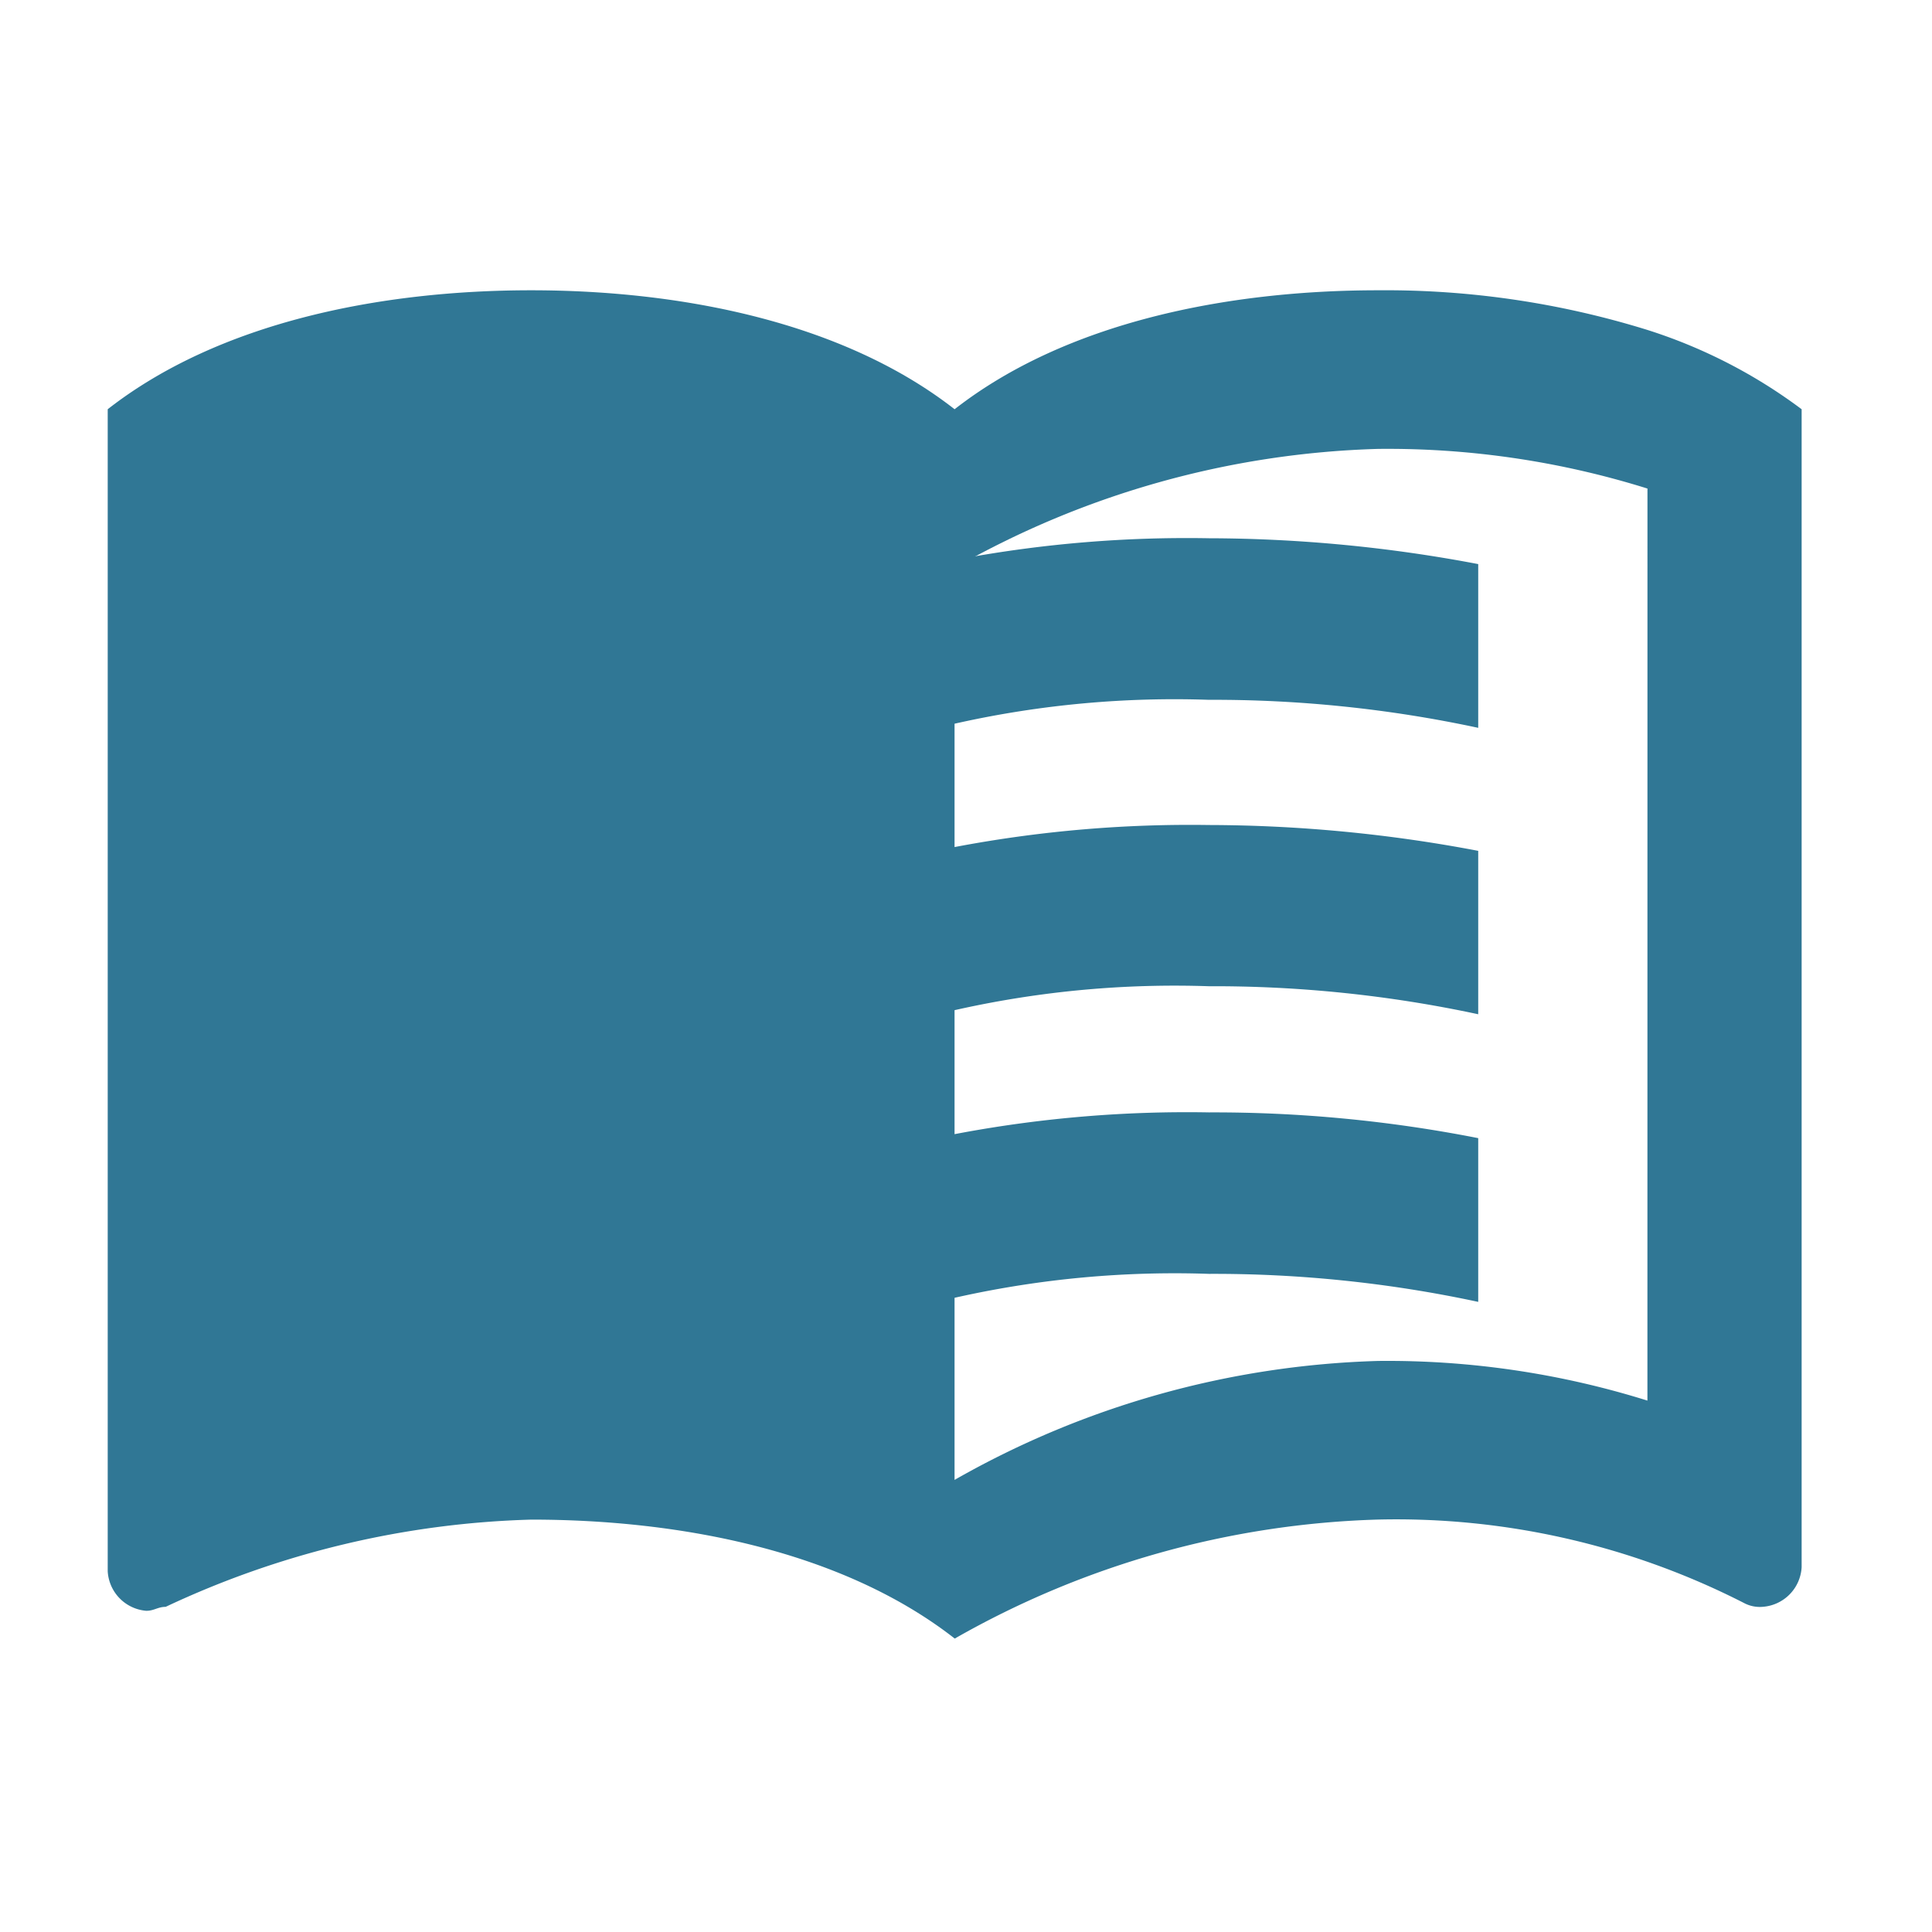 <svg xmlns="http://www.w3.org/2000/svg" width="40" height="40" viewBox="0 0 40 40">
  <g id="menu_book_black_24dp" transform="translate(0 -0.021)">
    <g id="Gruppe_472" data-name="Gruppe 472" transform="translate(0 0.021)">
      <rect id="Rechteck_89" data-name="Rechteck 89" width="40" height="40" fill="none"/>
    </g>
    <g id="Gruppe_475" data-name="Gruppe 475" transform="translate(2.23 6.031)">
      <g id="Gruppe_474" data-name="Gruppe 474">
        <path id="Pfad_437" data-name="Pfad 437" d="M32.878,5.321A18.3,18.3,0,0,0,27.3,4.5c-3.108,0-6.455.657-8.766,2.463C16.222,5.157,12.874,4.5,9.766,4.5S3.311,5.157,1,6.963V31.019a.87.87,0,0,0,.8.821c.159,0,.239-.082.4-.082a18.982,18.982,0,0,1,7.571-1.806c3.108,0,6.455.657,8.766,2.463A18.77,18.77,0,0,1,27.3,29.951a15.828,15.828,0,0,1,7.571,1.724.7.7,0,0,0,.4.082.87.87,0,0,0,.8-.821V6.963A10.75,10.75,0,0,0,32.878,5.321Zm0,22.167a18.018,18.018,0,0,0-5.579-.821,18.77,18.77,0,0,0-8.766,2.463V10.247A18.77,18.77,0,0,1,27.3,7.784a18.018,18.018,0,0,1,5.579.821Z" transform="translate(-1 -4.5)" fill="#307795"/>
        <g id="Gruppe_473" data-name="Gruppe 473" transform="translate(12.763 5.134)">
          <path id="Pfad_438" data-name="Pfad 438" d="M23.036,12.345a26.081,26.081,0,0,1,5.576.58V9.535A30.116,30.116,0,0,0,23.036,9,25.663,25.663,0,0,0,13,10.851v3.7A20.7,20.7,0,0,1,23.036,12.345Z" transform="translate(-13 -9)" fill="#307795"/>
          <path id="Pfad_439" data-name="Pfad 439" d="M13,13.511v3.7a20.7,20.7,0,0,1,10.036-2.208,26.081,26.081,0,0,1,5.576.58V12.2a30.116,30.116,0,0,0-5.576-.535A26.074,26.074,0,0,0,13,13.511Z" transform="translate(-13 -5.728)" fill="#307795"/>
          <path id="Pfad_440" data-name="Pfad 440" d="M23.036,14.33A25.663,25.663,0,0,0,13,16.181v3.7a20.7,20.7,0,0,1,10.036-2.208,26.081,26.081,0,0,1,5.576.58v-3.39A28.317,28.317,0,0,0,23.036,14.33Z" transform="translate(-13 -2.443)" fill="#307795"/>
        </g>
      </g>
    </g>
  </g>
</svg>

